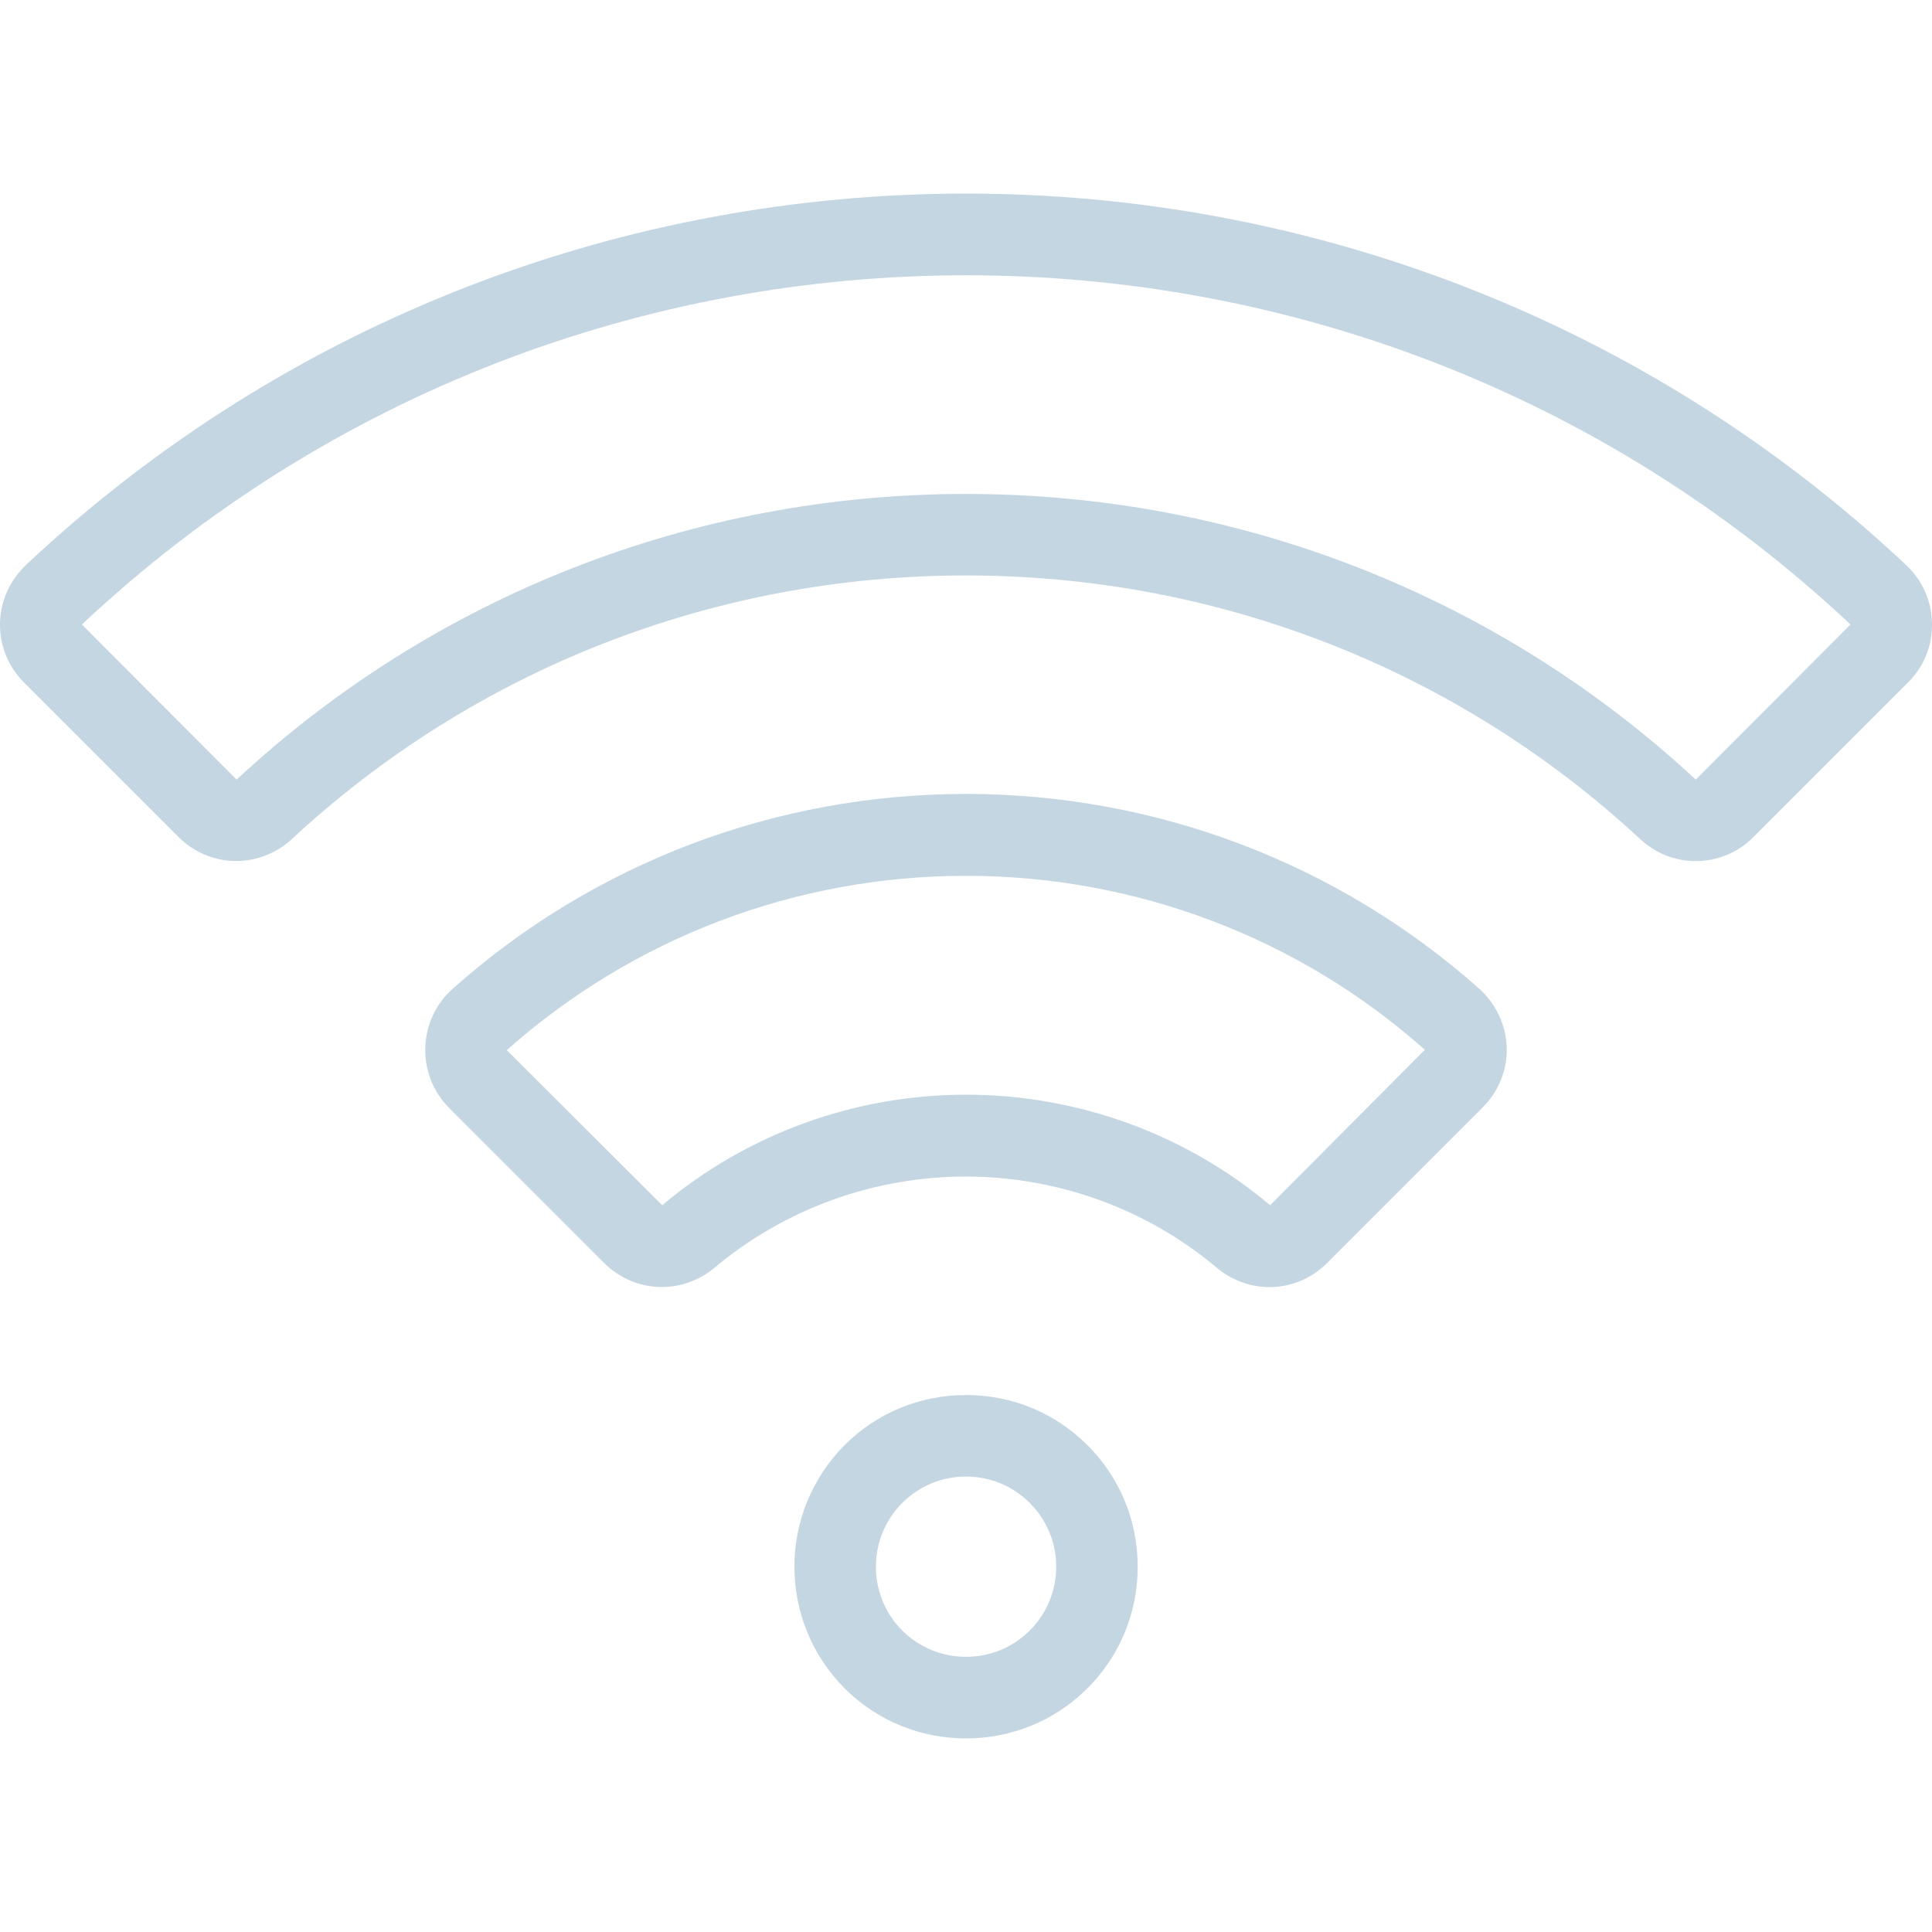 <?xml version="1.0" encoding="utf-8"?>
<!-- Generator: Adobe Illustrator 23.1.1, SVG Export Plug-In . SVG Version: 6.00 Build 0)  -->
<svg version="1.1" id="Layer_1" xmlns="http://www.w3.org/2000/svg" xmlns:xlink="http://www.w3.org/1999/xlink" x="0px" y="0px"
	 viewBox="0 0 512 512" style="enable-background:new 0 0 512 512;" xml:space="preserve">
<style type="text/css">
	.st0{fill:#C5D6E3;}
</style>
<g>
	<g>
		<path class="st0" d="M399.3,277.6c-0.2-5.9-2.8-11.5-7.2-15.5c-37.4-33.3-85.7-51.7-136.1-51.7s-98.7,18.3-136.1,51.7
			c-4.4,3.9-7,9.5-7.2,15.5c-0.2,5.9,2.1,11.8,6.3,16l41.1,41.1c8,8,20.6,8.5,29.2,1.3c18.6-15.6,42.2-24.2,66.6-24.2
			c24.4,0,48.1,8.6,66.6,24.2c4.1,3.4,9,5.1,13.9,5.1c5.5,0,11-2.1,15.3-6.4l41.1-41.1C397.1,289.4,399.5,283.5,399.3,277.6z
			 M336.6,319.4L336.6,319.4c-22.4-18.9-51.1-29.3-80.6-29.3c-29.5,0-58.1,10.4-80.5,29.3l-41.2-41.1
			c33.5-29.8,76.7-46.2,121.7-46.2s88.2,16.4,121.6,46.1L336.6,319.4z"/>
	</g>
</g>
<g>
	<g>
		<path class="st0" d="M288.2,383c-8.6-8.6-20-13.3-32.2-13.3s-23.6,4.7-32.2,13.3c-17.7,17.8-17.7,46.6,0,64.4
			c8.9,8.9,20.5,13.3,32.2,13.3c11.7,0,23.3-4.4,32.2-13.3c8.6-8.6,13.3-20,13.3-32.2C301.5,403,296.8,391.6,288.2,383z
			 M272.9,432.1c-9.3,9.3-24.5,9.3-33.8,0c-9.3-9.3-9.3-24.5,0-33.8c4.5-4.5,10.5-7,16.9-7c6.4,0,12.4,2.5,16.9,7c0,0,0,0,0,0
			c4.5,4.5,7,10.5,7,16.9C279.9,421.6,277.4,427.6,272.9,432.1z"/>
	</g>
</g>
<g>
	<g>
		<path class="st0" d="M505.1,149.7C365.4,18.5,146.6,18.5,6.9,149.7c-4.3,4.1-6.8,9.6-6.9,15.5c-0.1,5.9,2.2,11.5,6.3,15.6l41,41
			c8.3,8.3,21.4,8.5,30,0.6c48.6-45.1,112.1-69.9,178.7-69.9c66.6,0,130.1,24.8,178.7,69.9c4.2,3.9,9.4,5.8,14.7,5.8
			c5.5,0,11.1-2.1,15.3-6.4l41-41c4.2-4.2,6.4-9.7,6.3-15.6C511.9,159.3,509.5,153.8,505.1,149.7z M449.4,206.6
			c-52.6-48.8-121.3-75.7-193.4-75.7c-72.1,0-140.8,26.9-193.3,75.7l-41-41.1c131.4-123.4,337.3-123.4,468.7,0l0,0L449.4,206.6z"/>
	</g>
</g>
</svg>
